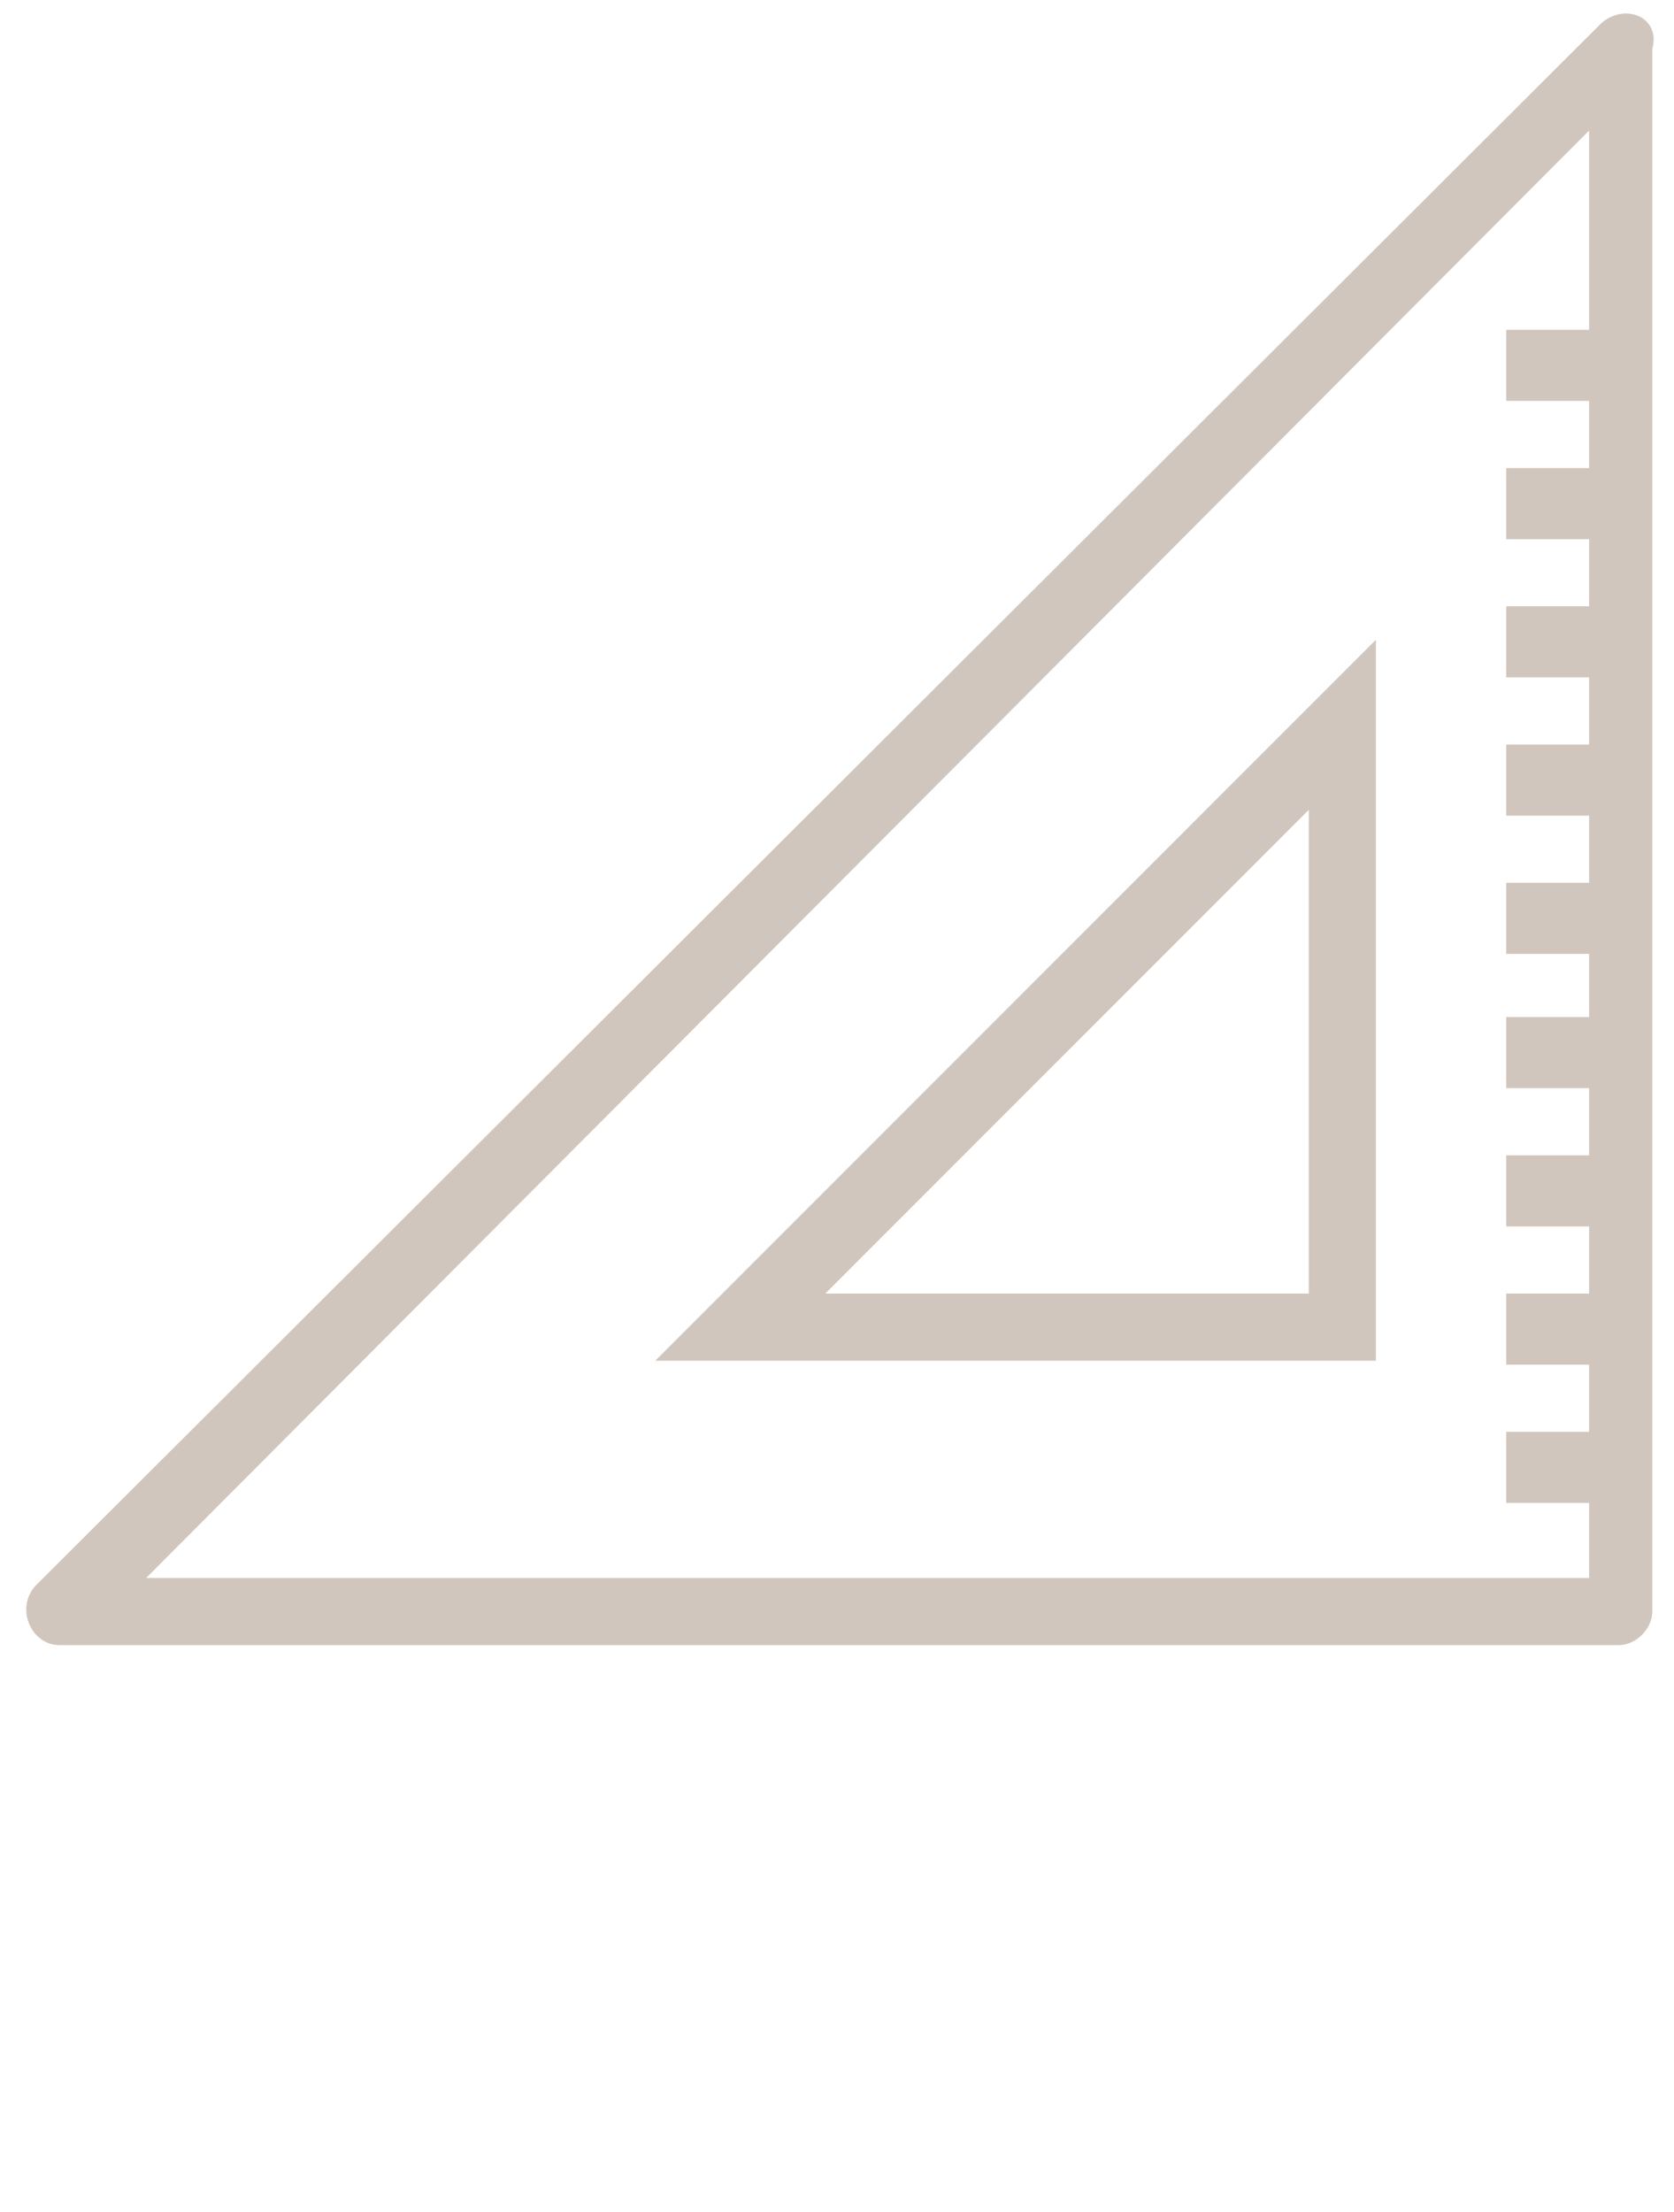 <svg xmlns="http://www.w3.org/2000/svg" xmlns:xlink="http://www.w3.org/1999/xlink" id="Layer_1" x="0px" y="0px" viewBox="0 0 42.4 56" style="enable-background:new 0 0 42.4 56;" xml:space="preserve"><style type="text/css">	.st0{fill-rule:evenodd;clip-rule:evenodd;fill:#D1C6BD;stroke:#D1C6BD;stroke-width:0.5;stroke-miterlimit:10;}</style><path class="st0" d="M40.7,0.8L1.1,40.3c-0.4,0.4-0.1,1.1,0.4,1.1l39.5,0c0.3,0,0.6-0.3,0.6-0.6V1.2C41.8,0.6,41.1,0.4,40.7,0.8 L40.7,0.8z M40.5,8.6h-2.1v1.3h2.1v2.2h-2.1v1.3l2.1,0v2.2h-2.1v1.3h2.1v2.2h-2.1v1.3l2.1,0v2.2h-2.1v1.3h2.1V26h-2.1v1.3h2.1v2.2 h-2.1v1.3l2.1,0V33h-2.1v1.3h2.1v2.2h-2.1v1.3h2.1v2.4H3.1L40.5,2.7V8.6z M33.4,19.9V33H20.3L33.4,19.9z M34.6,33.6v0.6H17.2 l17.4-17.4V33.6z"></path></svg>